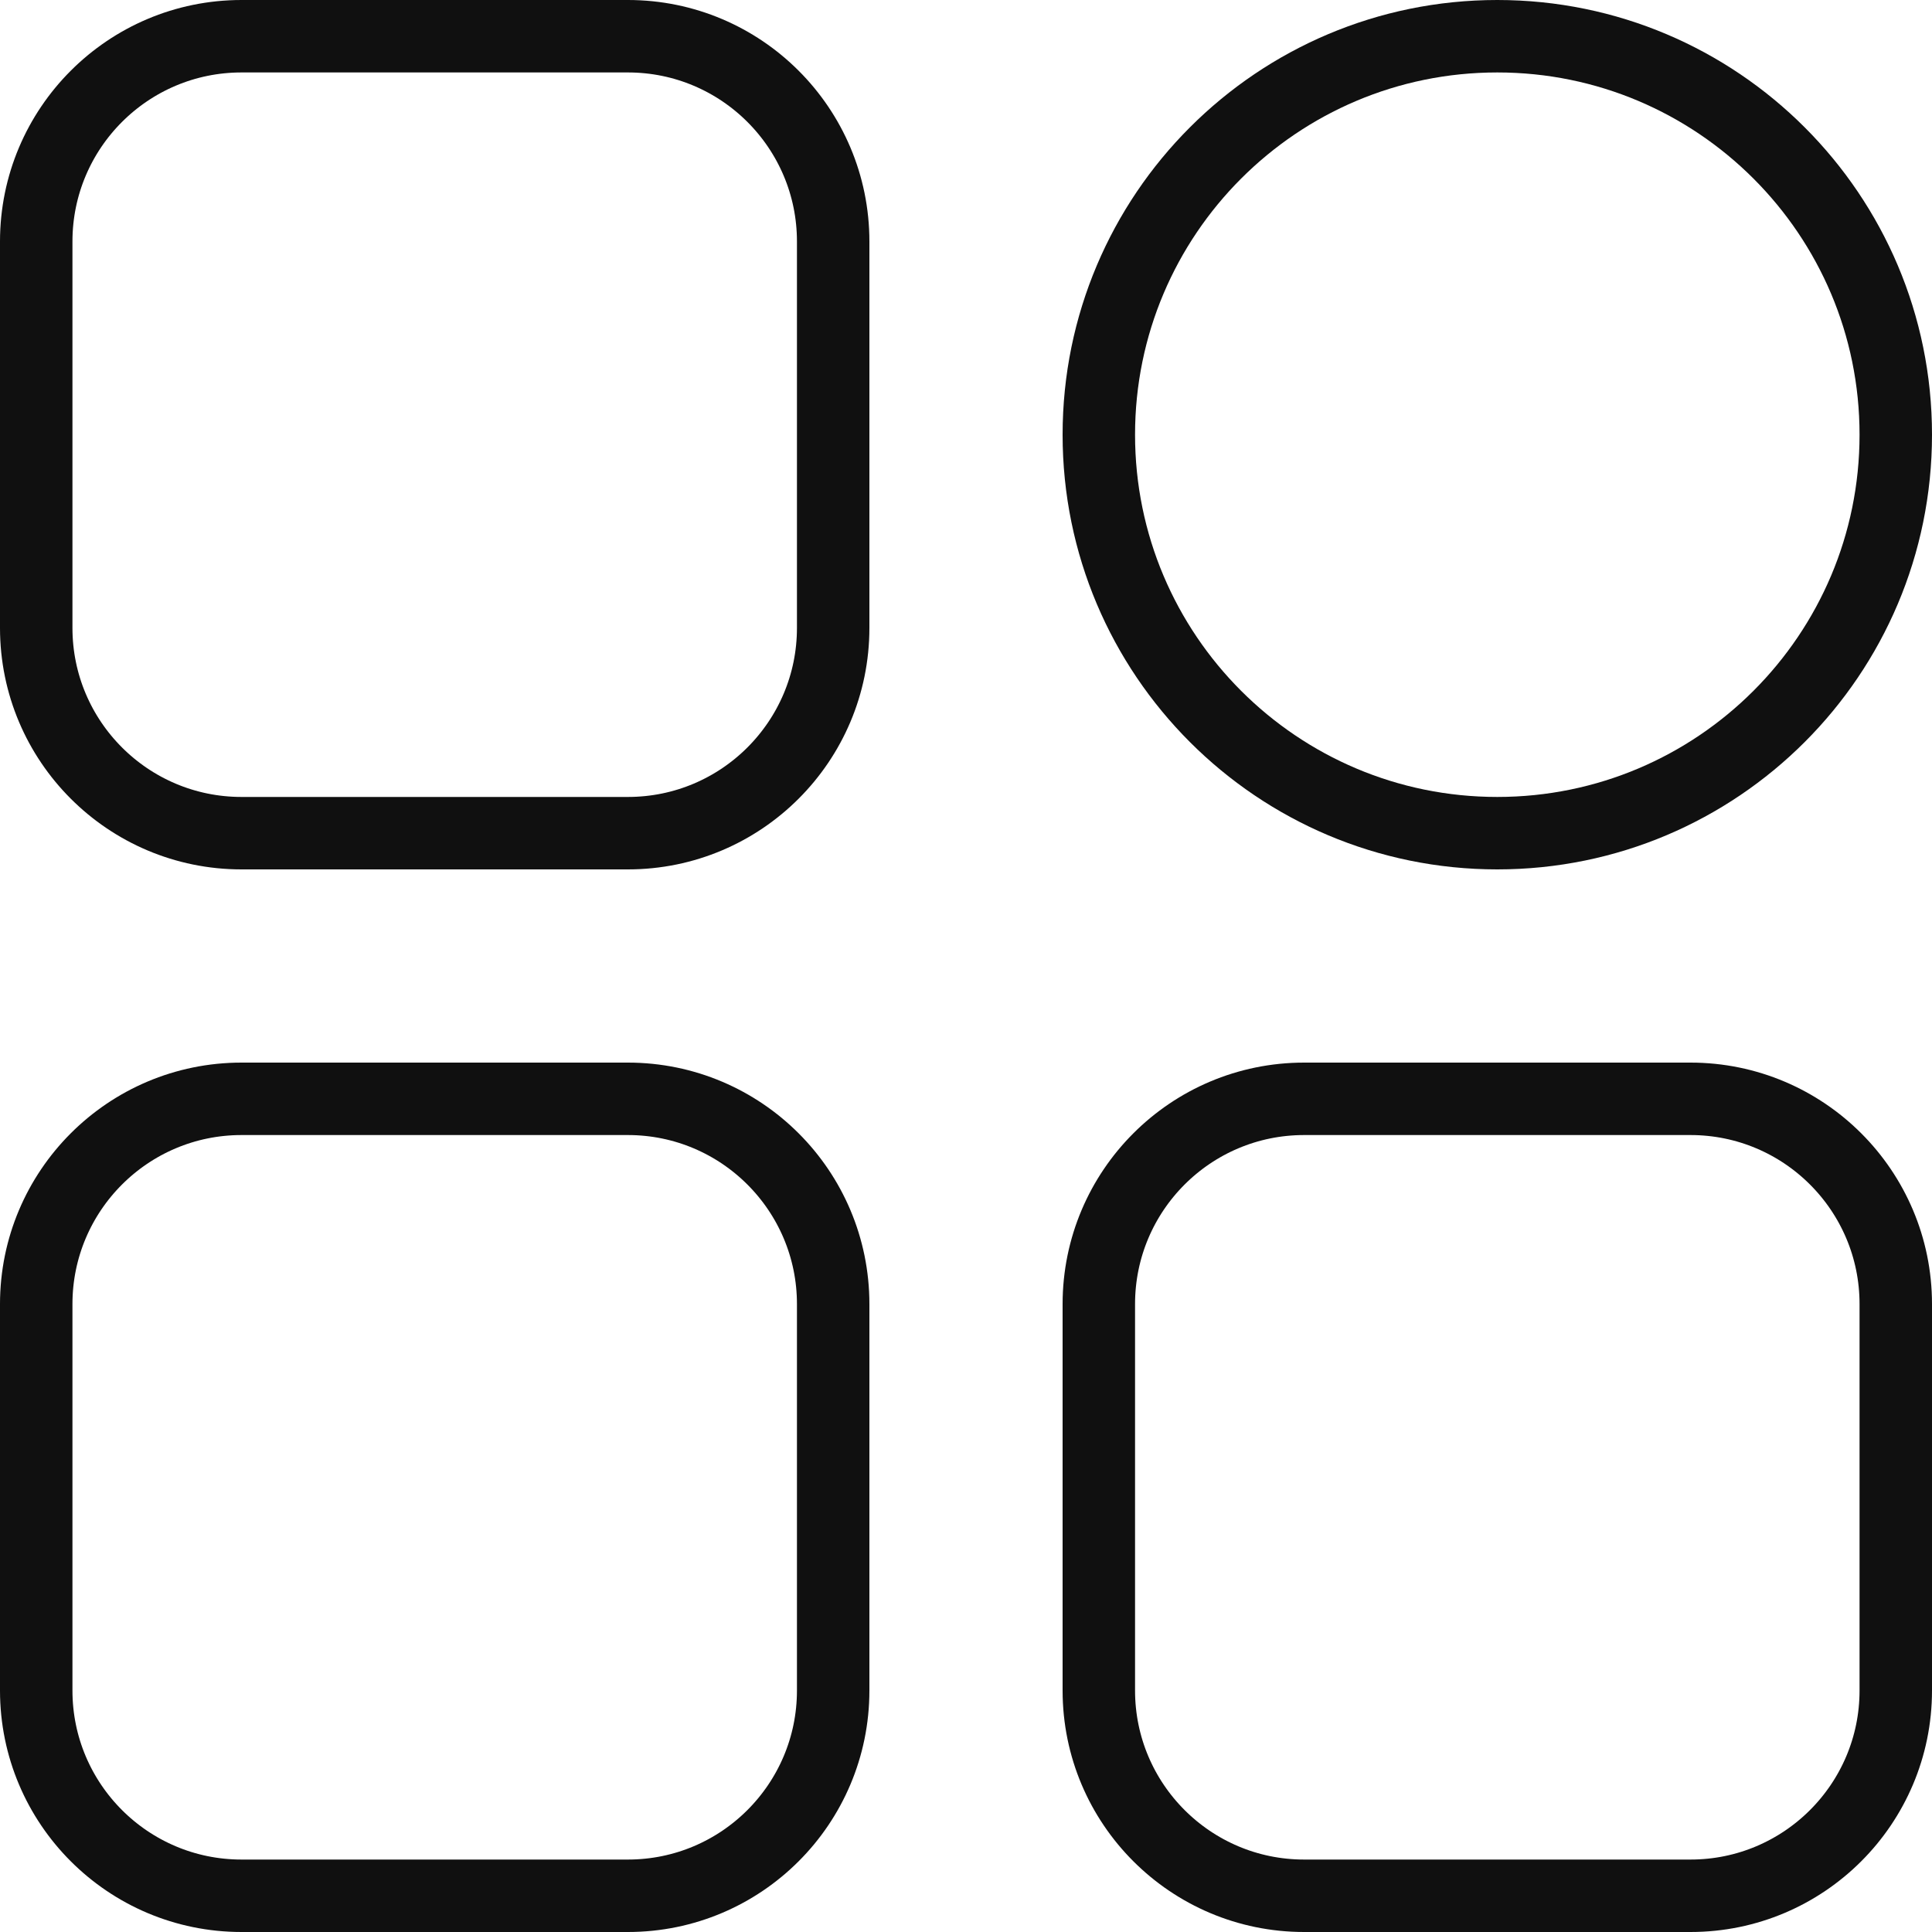 <svg width="40" height="40" viewBox="0 0 40 40" fill="none" xmlns="http://www.w3.org/2000/svg">
<g clip-path="url(#clip0_9171_166)">
<path d="M13 0.75H5C2.653 0.75 0.75 2.653 0.75 5V13C0.75 15.347 2.653 17.25 5 17.25H13C15.347 17.25 17.25 15.347 17.25 13V5C17.25 2.653 15.347 0.75 13 0.75Z" stroke="#101010" stroke-width="1.5"/>
<path d="M13 22.75H5C2.653 22.75 0.75 24.653 0.75 27V35C0.75 37.347 2.653 39.25 5 39.25H13C15.347 39.25 17.25 37.347 17.25 35V27C17.25 24.653 15.347 22.75 13 22.75Z" stroke="#101010" stroke-width="1.5"/>
<path d="M35 22.75H27C24.653 22.75 22.75 24.653 22.75 27V35C22.75 37.347 24.653 39.25 27 39.25H35C37.347 39.25 39.25 37.347 39.25 35V27C39.25 24.653 37.347 22.75 35 22.75Z" stroke="#101010" stroke-width="1.5"/>
<path d="M31 17.25C35.556 17.25 39.25 13.556 39.25 9C39.25 4.444 35.556 0.75 31 0.75C26.444 0.75 22.75 4.444 22.75 9C22.75 13.556 26.444 17.25 31 17.25Z" stroke="#101010" stroke-width="1.5"/>
</g>
<defs>
<clipPath id="clip0_9171_166">
<rect width="40" height="40" fill="white"/>
</clipPath>
</defs>
</svg>
